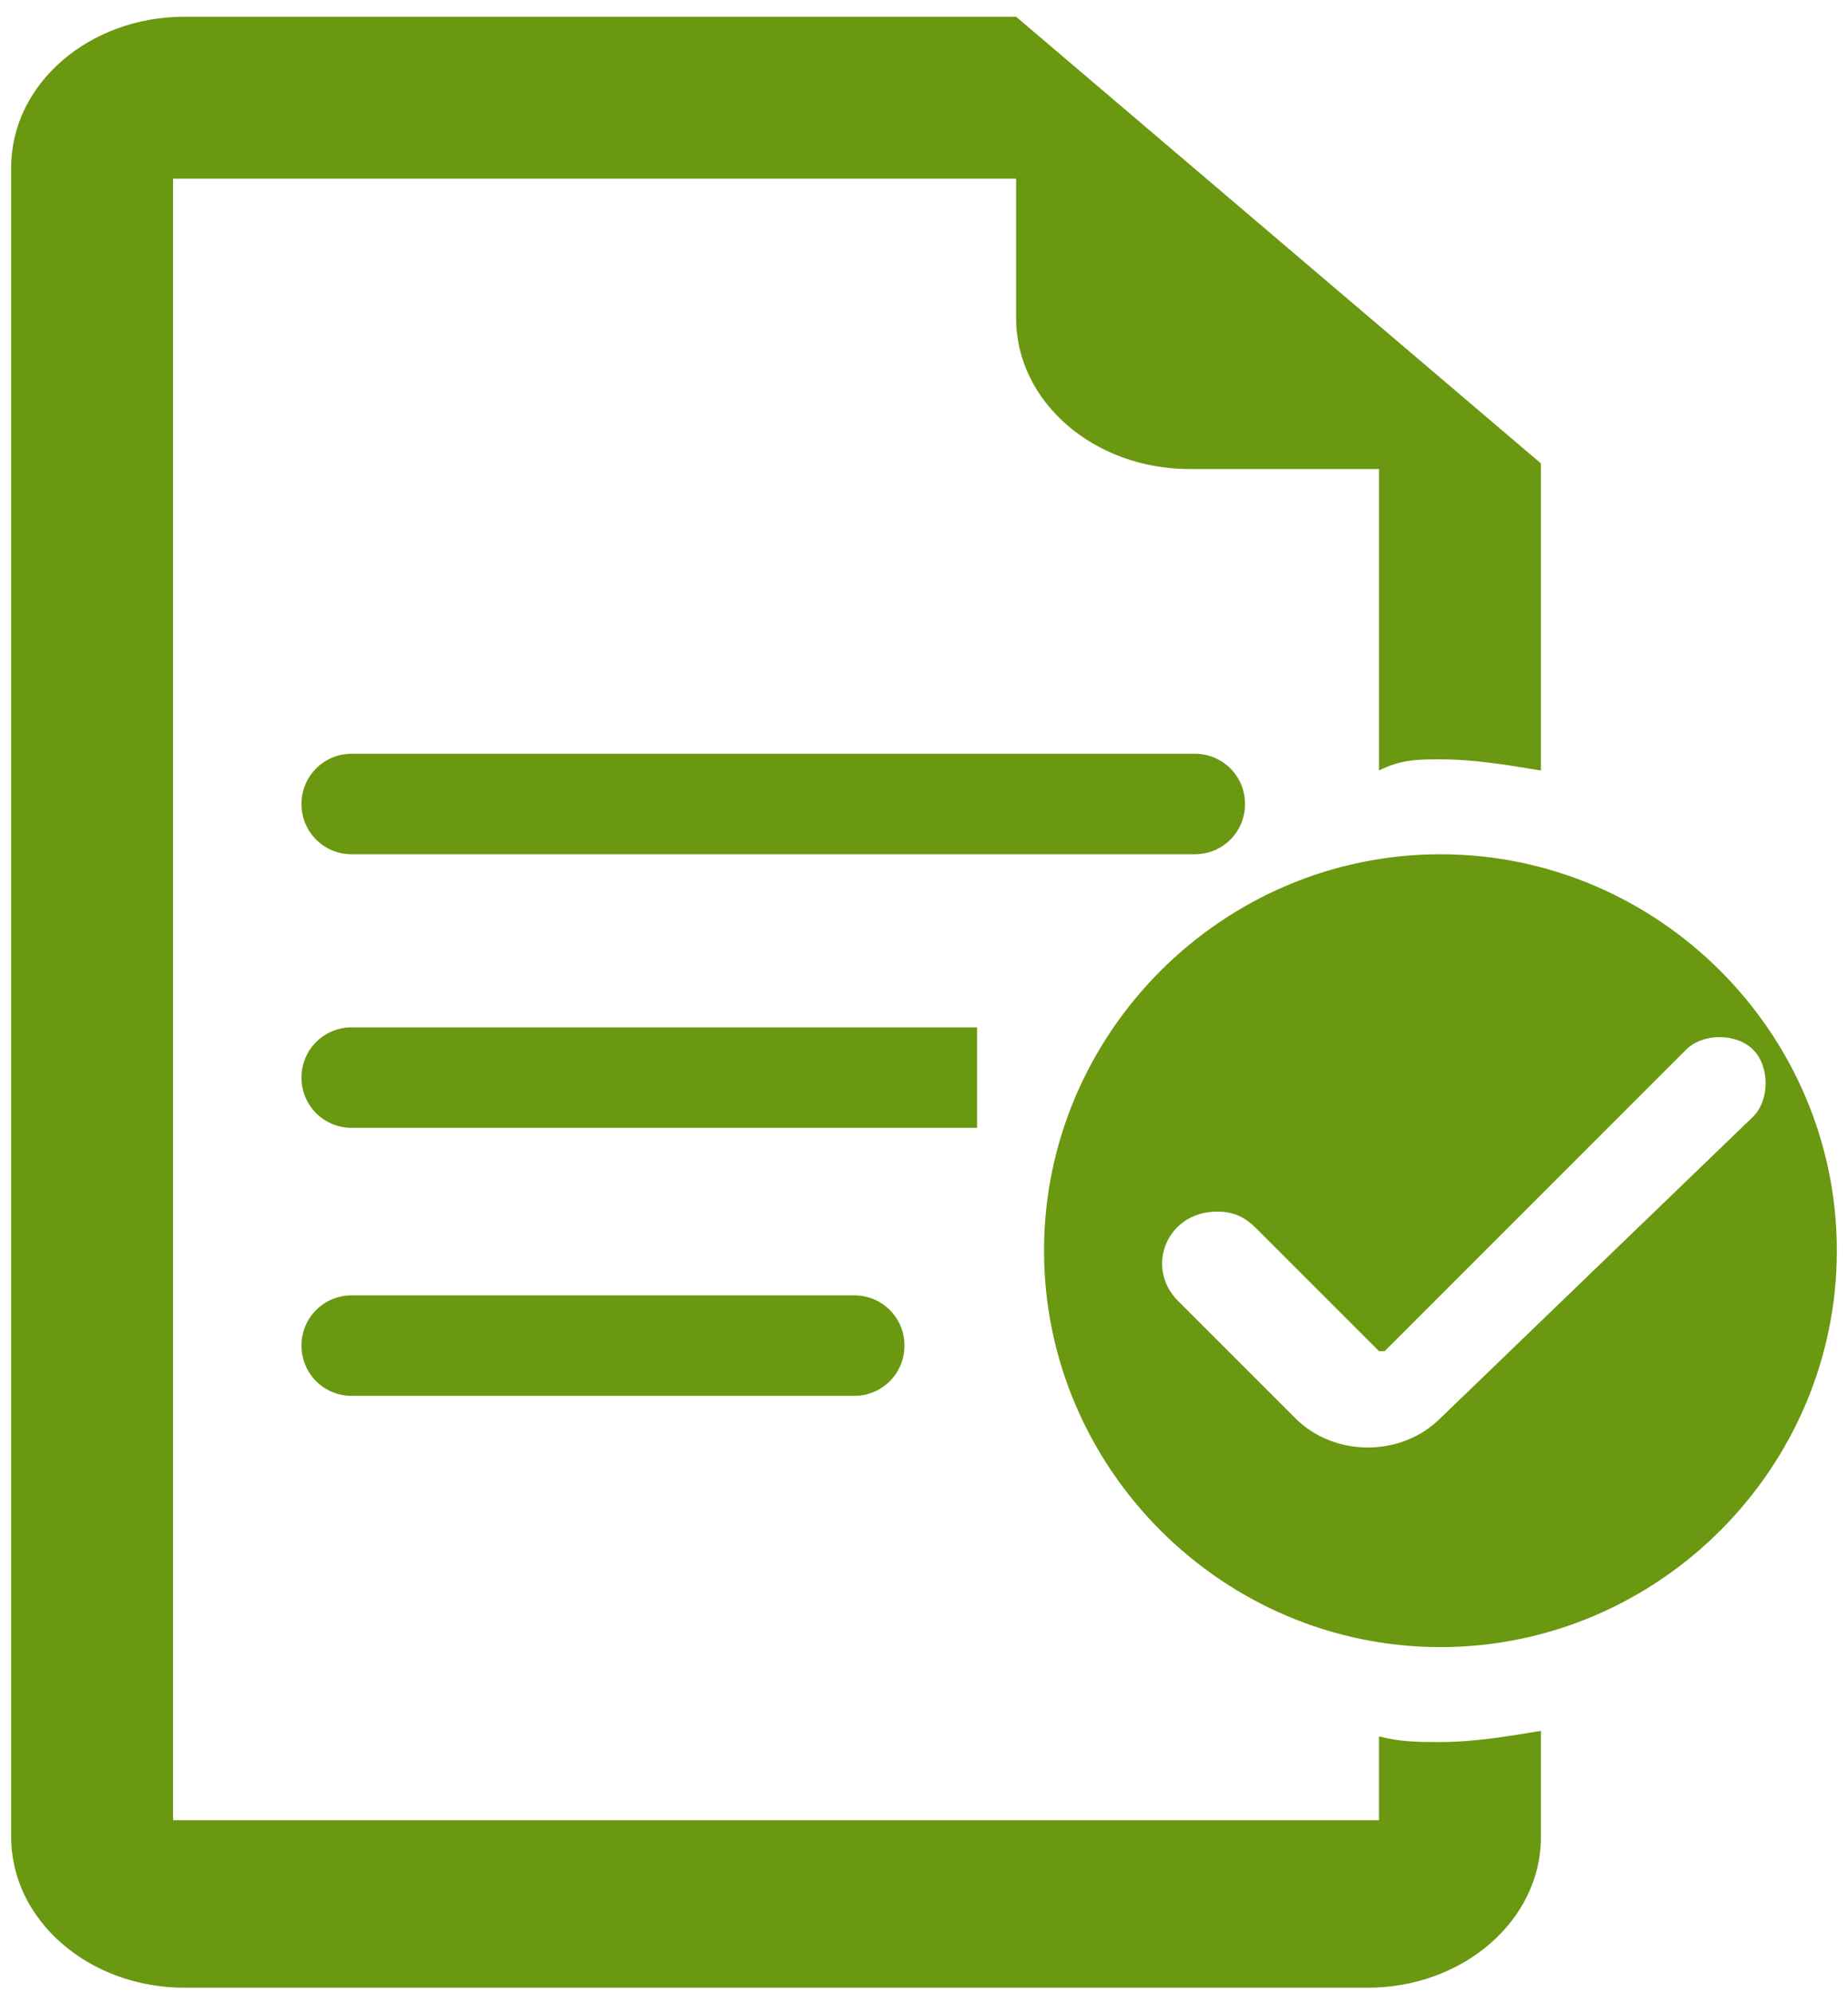 <?xml version="1.0" encoding="utf-8"?>
<!-- Generator: Adobe Illustrator 23.0.0, SVG Export Plug-In . SVG Version: 6.00 Build 0)  -->
<svg version="1.1" id="Layer_1" xmlns="http://www.w3.org/2000/svg" xmlns:xlink="http://www.w3.org/1999/xlink" x="0px" y="0px"
	 viewBox="0 0 33.1 35.7" style="enable-background:new 0 0 33.1 35.7;" xml:space="preserve">
<style type="text/css">
	.st0{fill:none;stroke:#C9C9C9;stroke-width:0.25;stroke-miterlimit:10;}
	.st1{fill:#ECECEC;}
	.st2{fill:#333333;}
	.st3{opacity:0.7;}
	.st4{fill:#F8D100;}
	.st5{clip-path:url(#SVGID_2_);}
	.st6{fill:#EED51C;stroke:#231F20;stroke-width:1.294;stroke-miterlimit:10;}
	.st7{fill:#231F20;}
	.st8{fill:#FFFFFF;}
	.st9{fill:#00239A;}
	.st10{fill:#FFA500;}
	.st11{fill-rule:evenodd;clip-rule:evenodd;fill:url(#SVGID_3_);}
	.st12{fill-rule:evenodd;clip-rule:evenodd;fill:url(#SVGID_4_);}
	.st13{fill-rule:evenodd;clip-rule:evenodd;fill:url(#SVGID_5_);}
	.st14{fill:#DC0D17;}
	.st15{fill:#EF9800;}
	.st16{fill:#E4610A;}
	.st17{fill:#D3251D;}
	.st18{fill:#008A86;}
	.st19{fill:#CF8030;}
	.st20{fill:#E52D28;}
	.st21{fill:#0CA3CE;}
	.st22{fill:#F3F3F3;}
	.st23{fill:#E56E22;}
	.st24{fill:#595757;}
	.st25{fill:#002D73;}
	.st26{fill:#F1A200;}
	.st27{fill:#FF851F;}
	.st28{fill:#004573;}
	.st29{fill:#6A9310;}
	.st30{opacity:0.5;}
	.st31{clip-path:url(#SVGID_7_);}
	.st32{opacity:0.7;fill:#FFFFFF;}
	.st33{fill:#303030;}
	.st34{fill:#E9D01C;stroke:#231F20;stroke-width:1.294;stroke-miterlimit:10;}
	.st35{fill:#D5D5D5;}
	.st36{opacity:0.6;}
	.st37{clip-path:url(#SVGID_13_);}
	.st38{clip-path:url(#SVGID_15_);}
	.st39{fill:none;stroke:#333333;stroke-width:0.25;stroke-miterlimit:10;}
	.st40{fill:#322B5E;}
	.st41{fill:#ED3E80;}
	.st42{fill:#6A9810;}
	.st43{fill-rule:evenodd;clip-rule:evenodd;fill:#6A9810;}
	.st44{fill:#606060;}
	.st45{fill:#2D2D2D;}
	.st46{fill:#EA8000;}
	.st47{fill:#ED9F2E;}
	.st48{fill:#FFB948;}
	.st49{fill:#C46600;}
	.st50{fill:#EA8000;stroke:#FDB849;stroke-width:0.5;stroke-miterlimit:10;}
	.st51{fill:#FFD0CA;}
	.st52{fill:#FFDA00;}
	.st53{fill:#EED51C;}
</style>
<g class="st30">
	<defs>
		<rect id="SVGID_8_" x="142.6" y="-2041.7" class="st30" width="1920" height="244"/>
	</defs>
	<clipPath id="SVGID_2_">
		<use xlink:href="#SVGID_8_"  style="overflow:visible;"/>
	</clipPath>
</g>
<g>
	<g>
		<g>
			<path class="st42" d="M25.8,13.6c0.6,0,1.2,0.1,1.8,0.2V8.3l-9.4-8H3.3c-1.7,0-3.1,1.2-3.1,2.7v29.9c0,1.5,1.4,2.7,3.1,2.7h21.2
				c1.7,0,3.1-1.2,3.1-2.7v-1.9c-0.6,0.1-1.2,0.2-1.8,0.2c-0.4,0-0.7,0-1.1-0.1v1.5c-0.1,0-0.1,0-0.2,0H3.3c-0.1,0-0.2,0-0.2,0V3.2
				c0,0,0.1,0,0.2,0h14.9v2.5c0,1.5,1.4,2.7,3.1,2.7h3.4v5.4C25.1,13.6,25.4,13.6,25.8,13.6z"/>
			<path class="st42" d="M22.3,14.4c0-0.5-0.4-0.9-0.9-0.9H6.3c-0.5,0-0.9,0.4-0.9,0.9c0,0.5,0.4,0.9,0.9,0.9h15.1
				C21.9,15.3,22.3,14.9,22.3,14.4z"/>
			<path class="st42" d="M17.6,18.4H6.3c-0.5,0-0.9,0.4-0.9,0.9c0,0.5,0.4,0.9,0.9,0.9h11.2V18.4z"/>
			<path class="st42" d="M6.3,23.2c-0.5,0-0.9,0.4-0.9,0.9s0.4,0.9,0.9,0.9h9c0.5,0,0.9-0.4,0.9-0.9s-0.4-0.9-0.9-0.9H6.3z"/>
		</g>
		<path class="st42" d="M25.8,15.3L25.8,15.3c-3.9,0-7.1,3.2-7.1,7.1s3.2,7.1,7.1,7.1h0c3.9,0,7.1-3.2,7.1-7.1S29.7,15.3,25.8,15.3z
			 M25.8,25.4c-0.7,0.7-1.9,0.7-2.6,0l-2.1-2.1c-0.6-0.6-0.2-1.6,0.7-1.6c0.3,0,0.5,0.1,0.7,0.3l2.2,2.2c0,0,0,0,0.1,0l5.4-5.4
			c0.3-0.3,0.9-0.3,1.2,0c0.3,0.3,0.3,0.9,0,1.2L25.8,25.4z"/>
	</g>
</g>
</svg>
